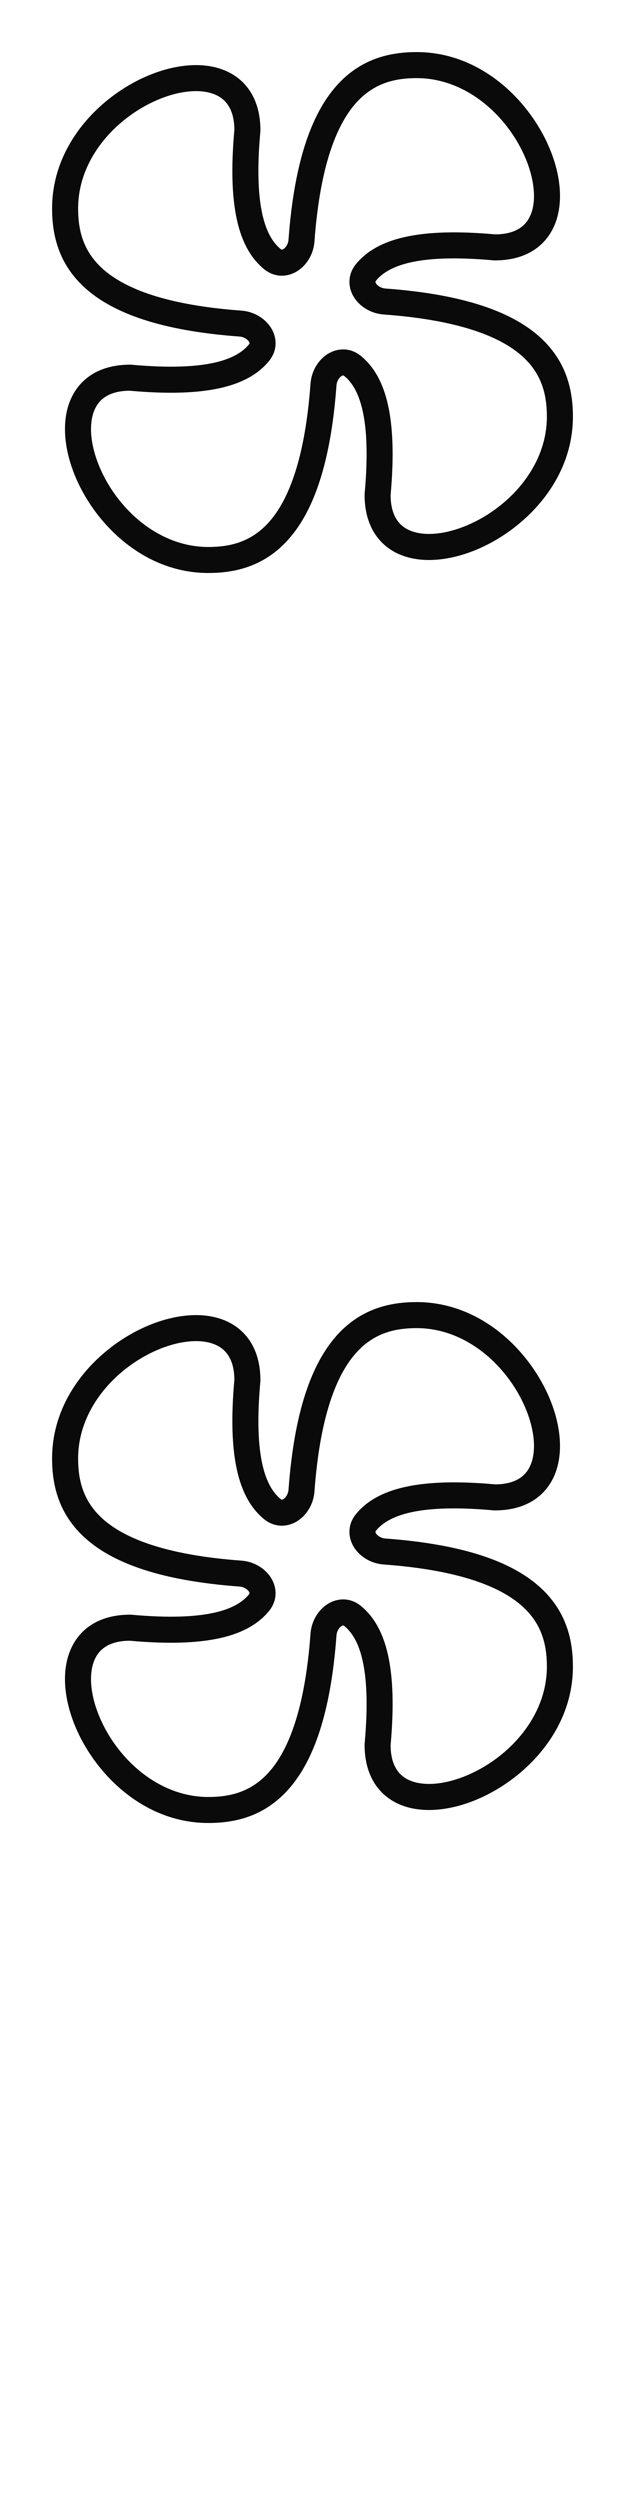 <svg width="24" height="96" xmlns="http://www.w3.org/2000/svg"><style>#filled:not(:target){display:none}#filled:target + #default{display:none}</style><defs><symbol id="icon"><path fill-rule="evenodd" d="M13.654 3.974c-.722.823-1.365 2.378-1.579 5.303-.033.451-.268.866-.615 1.105-.37.255-.888.308-1.324-.05C9.149 9.519 8.737 7.91 9 4.982c-.003-.416-.095-.711-.225-.917-.129-.207-.314-.354-.552-.448-.494-.194-1.229-.155-2.041.164C4.556 4.421 3 6.025 3 8.004c0 .815.178 1.647.973 2.345.822.722 2.376 1.365 5.299 1.579.451.033.866.269 1.105.615.255.37.308.888-.05 1.324-.812.987-2.421 1.4-5.349 1.137-.416.003-.711.095-.917.224-.207.13-.354.314-.448.552-.194.494-.155 1.229.164 2.041.639 1.627 2.243 3.183 4.222 3.183.815 0 1.648-.178 2.346-.974.722-.823 1.365-2.378 1.579-5.303.033-.451.268-.866.615-1.105.37-.255.888-.308 1.324.05.987.812 1.399 2.421 1.136 5.348.003.416.095.711.225.917.129.207.314.354.552.448.494.194 1.229.155 2.041-.164C19.444 19.583 21 17.98 21 16c0-.815-.178-1.647-.973-2.345-.822-.722-2.376-1.365-5.299-1.579-.451-.033-.866-.269-1.105-.615-.255-.37-.308-.888.05-1.324.812-.987 2.421-1.4 5.349-1.137.416-.003.711-.095.917-.225.207-.129.354-.314.448-.552.194-.494.155-1.229-.164-2.041C19.583 4.556 17.98 3 16 3c-.815 0-1.648.178-2.346.974m-.752-.659C13.86 2.224 15.021 2 16 2c2.52 0 4.417 1.944 5.153 3.817.369.939.485 1.954.164 2.772-.164.418-.443.781-.847 1.034C20.068 9.874 19.573 10 19 10h-.023l-.023-.002c-2.924-.266-4.046.211-4.51.774-.029.035-.027.052-.027.053-0.0.006.002.03.029.069.058.085.191.173.354.185 3.009.221 4.823.892 5.886 1.825C21.776 13.86 22 15.022 22 16c0 2.52-1.944 4.417-3.817 5.153-.939.369-1.954.485-2.772.164-.418-.164-.781-.443-1.034-.847C14.126 20.068 14 19.573 14 19v-.023l.002-.023c.266-2.923-.211-4.046-.774-4.51-.034-.028-.051-.027-.053-.027h-0c-.006 0-.03.002-.069.029-.085.058-.173.191-.185.354-.22 3.011-.892 4.826-1.825 5.889-.957 1.091-2.119 1.314-3.097 1.314-2.52 0-4.417-1.944-5.153-3.817-.369-.939-.485-1.954-.164-2.772.164-.418.443-.781.847-1.034.402-.251.897-.377 1.47-.377h.023l.023.002c2.924.266 4.046-.211 4.51-.774.028-.034.027-.051.027-.053v-0c0-.006-.002-.03-.029-.069-.058-.085-.191-.173-.354-.185-3.009-.221-4.823-.892-5.886-1.825C2.224 10.144 2 8.982 2 8.004 2 5.484 3.944 3.587 5.817 2.851c.939-.369 1.954-.485 2.772-.164.418.164.781.443 1.034.847.251.402.377.897.377 1.47v.023l-.002.022c-.266 2.923.211 4.046.774 4.51.034.028.051.027.053.027h0c.006 0 .03-.002.069-.029.085-.058.173-.191.185-.354.22-3.011.892-4.826 1.825-5.889" clip-rule="evenodd"/></symbol><symbol id="icon-filled"><path fill-rule="evenodd" d="M12.903 3.314C13.86 2.224 15.021 2 16 2c2.52 0 4.417 1.944 5.153 3.817.369.939.485 1.954.164 2.772-.164.418-.443.781-.847 1.034C20.068 9.874 19.573 10 19 10h-.023l-.023-.002c-2.924-.266-4.046.211-4.51.774-.029.035-.027.053-.027.053-0.0.006.002.03.029.069.058.085.191.173.354.185 3.009.221 4.823.892 5.886 1.825C21.776 13.86 22 15.022 22 16c0 2.52-1.944 4.417-3.817 5.153-.939.369-1.954.485-2.772.164-.418-.164-.781-.443-1.034-.847C14.126 20.068 14 19.573 14 19v-.023l.002-.023c.266-2.923-.211-4.046-.774-4.51-.034-.028-.051-.027-.053-.027-.006 0-.03.002-.069.029-.085.058-.173.191-.185.354-.22 3.011-.892 4.826-1.825 5.889-.957 1.091-2.119 1.314-3.097 1.314-2.52 0-4.417-1.944-5.153-3.817-.369-.939-.485-1.954-.164-2.772.164-.418.443-.781.847-1.034.402-.251.897-.377 1.47-.377h.023l.023.002c2.924.266 4.046-.211 4.51-.774.028-.034.027-.051.027-.053 0-.006-.002-.03-.029-.069-.058-.085-.191-.173-.354-.185-3.009-.221-4.823-.892-5.886-1.825C2.224 10.144 2 8.982 2 8.004 2 5.484 3.944 3.587 5.817 2.851c.939-.369 1.954-.485 2.772-.164.418.164.781.443 1.034.847.251.402.377.897.377 1.47v.023l-.002.022c-.266 2.923.211 4.046.774 4.51.034.028.051.027.053.027.006 0 .03-.002.069-.029.085-.058.173-.191.185-.354.22-3.011.892-4.826 1.825-5.889" clip-rule="evenodd"/></symbol></defs><g id="filled"><use x="0" y="0" href="#icon-filled" fill="#0a0a0a"/><use x="0" y="24" href="#icon-filled" fill="#fff"/><use x="0" y="48" href="#icon-filled" fill="#0a0a0a"/><use x="0" y="72" href="#icon-filled" fill="#fff"/></g><g id="default"><use x="0" y="0" href="#icon" fill="#0a0a0a"/><use x="0" y="24" href="#icon" fill="#fff"/><use x="0" y="48" href="#icon" fill="#0a0a0a"/><use x="0" y="72" href="#icon" fill="#fff"/></g></svg>